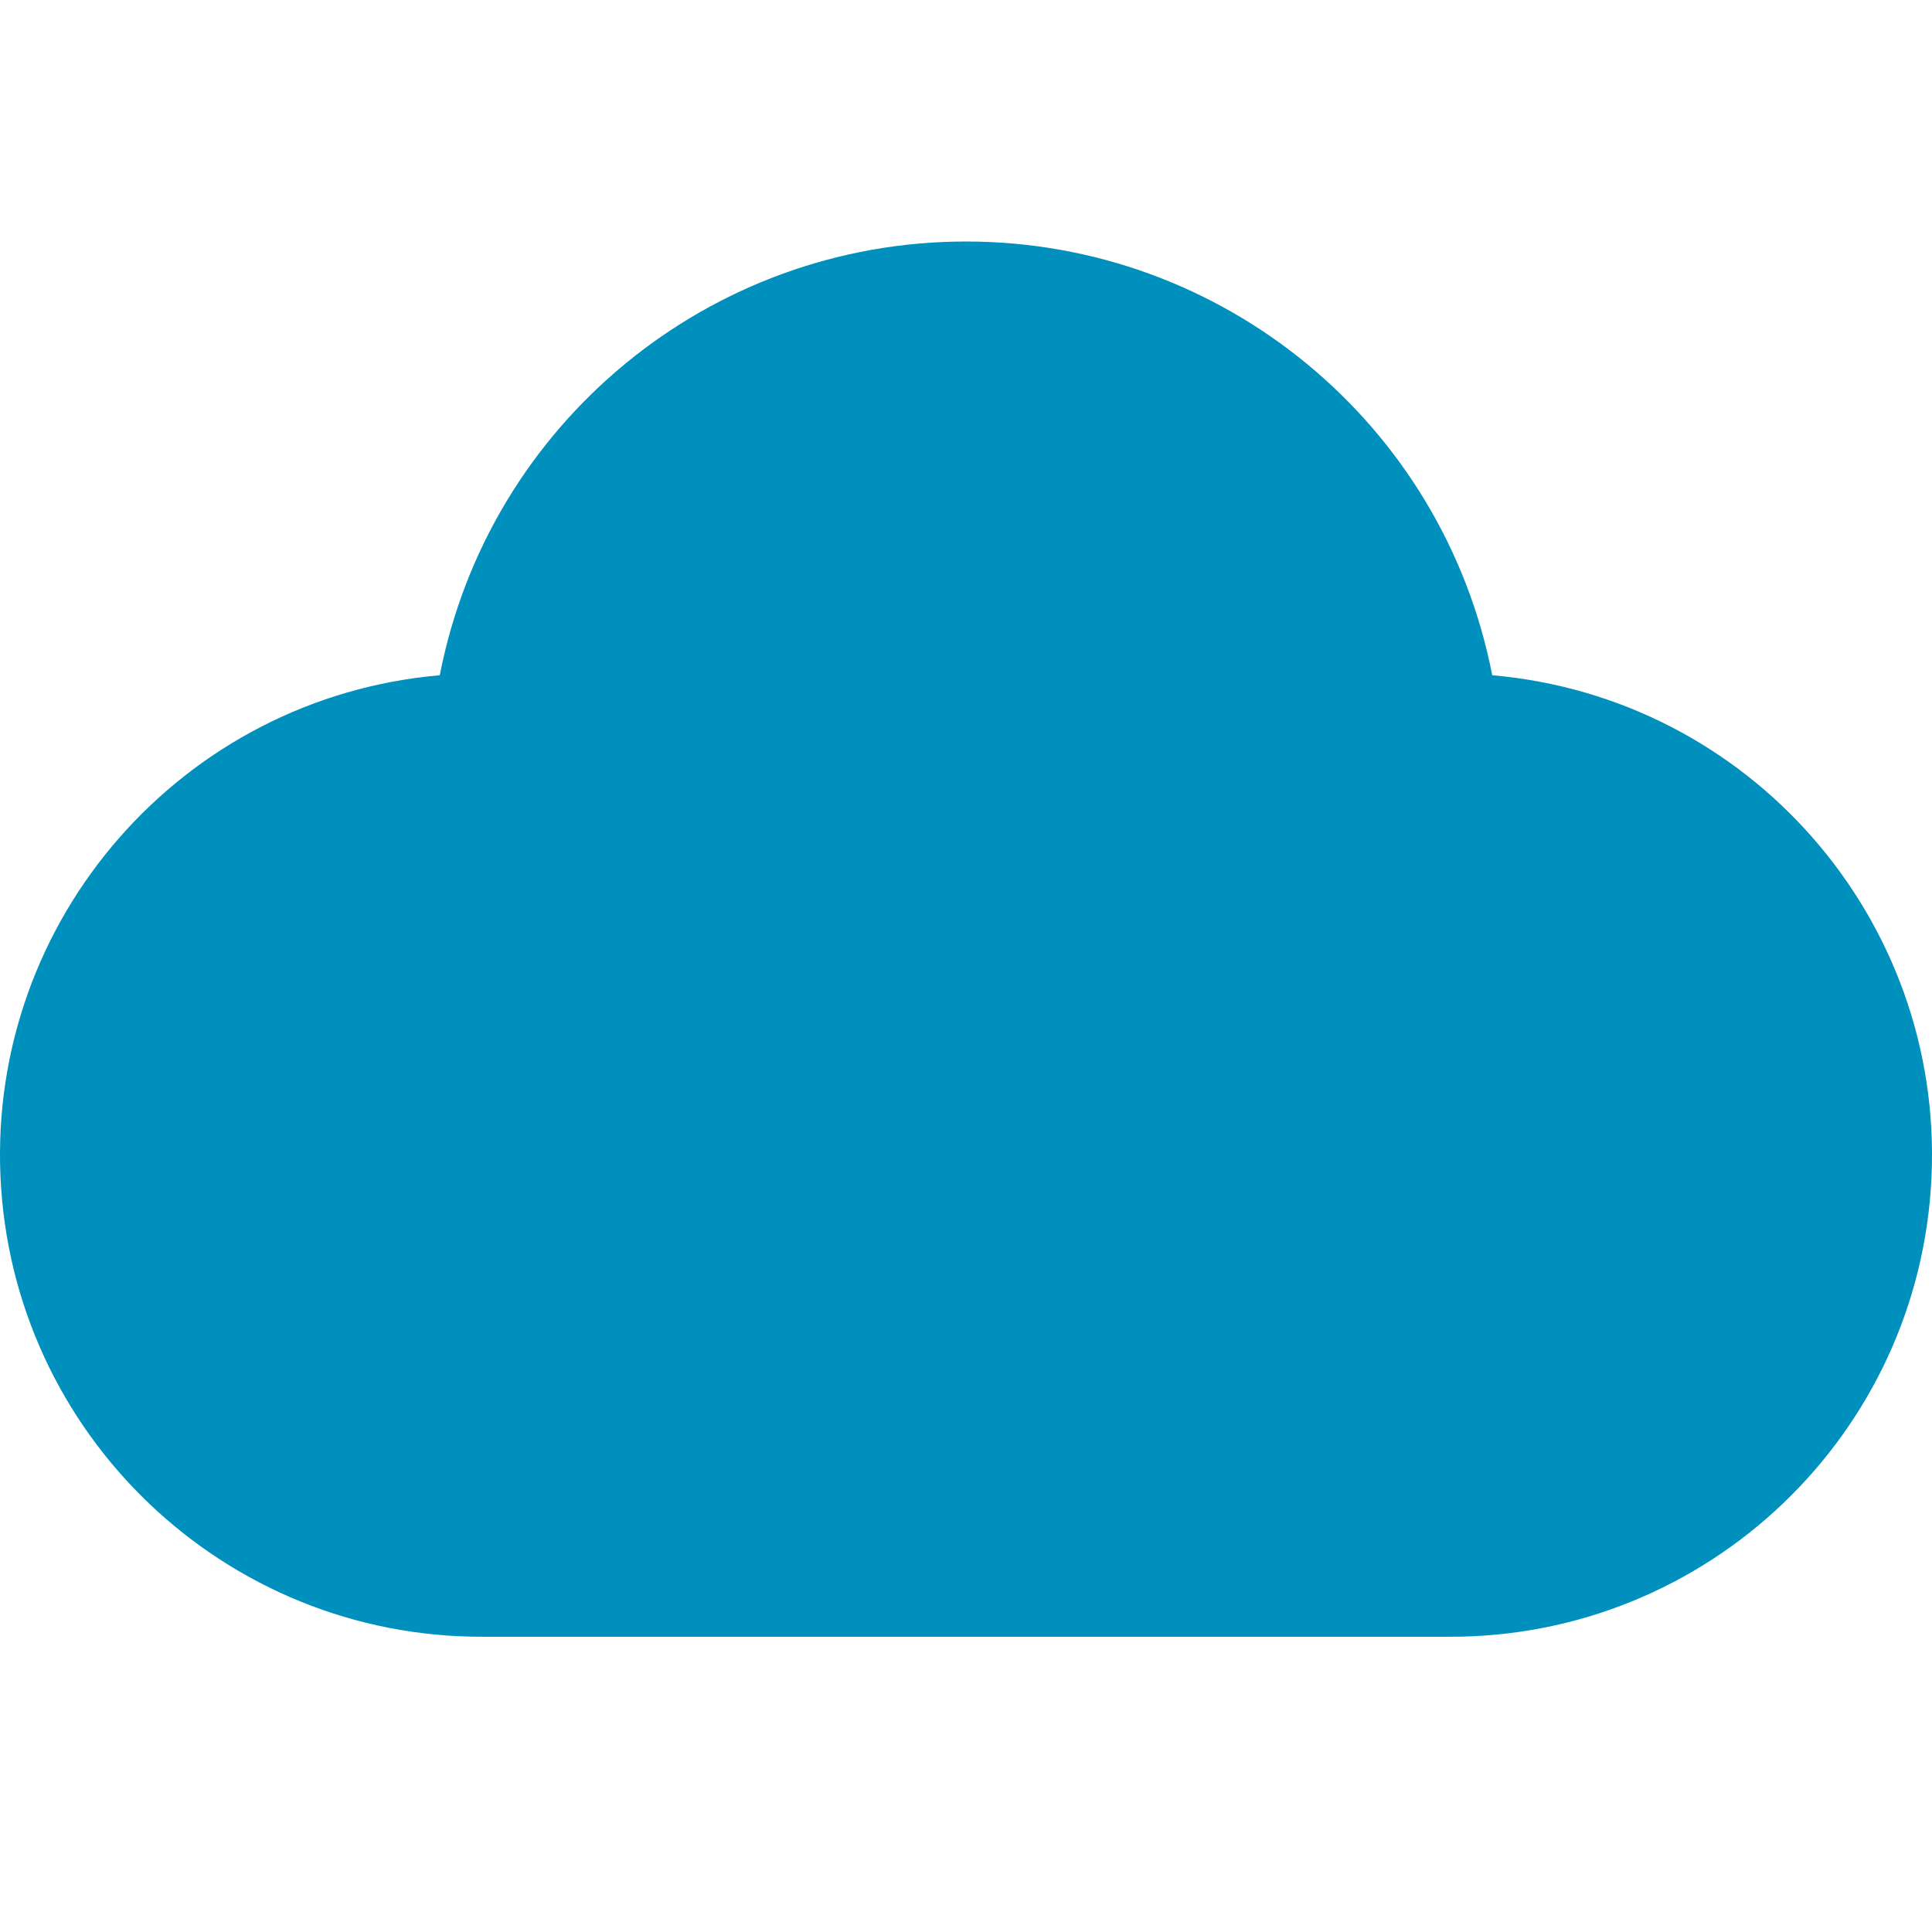 <?xml version="1.0" encoding="UTF-8"?> <svg xmlns="http://www.w3.org/2000/svg" width="16" height="16" viewBox="0 0 16 16" fill="none"><g clip-path="url(#clip0_1691_2342)"><path d="M12.358 5.592C11.952 3.506 10.125 2 8 2C5.875 2 4.048 3.506 3.642 5.592C1.512 5.778 -0.092 7.61 0.004 9.745C0.1 11.881 1.863 13.561 4 13.555H12C14.138 13.561 15.9 11.881 15.996 9.745C16.092 7.61 14.488 5.778 12.358 5.592Z" fill="#0090BD"></path></g><defs><clipPath id="clip0_1691_2342"><rect width="16" height="16" fill="white"></rect></clipPath></defs></svg> 